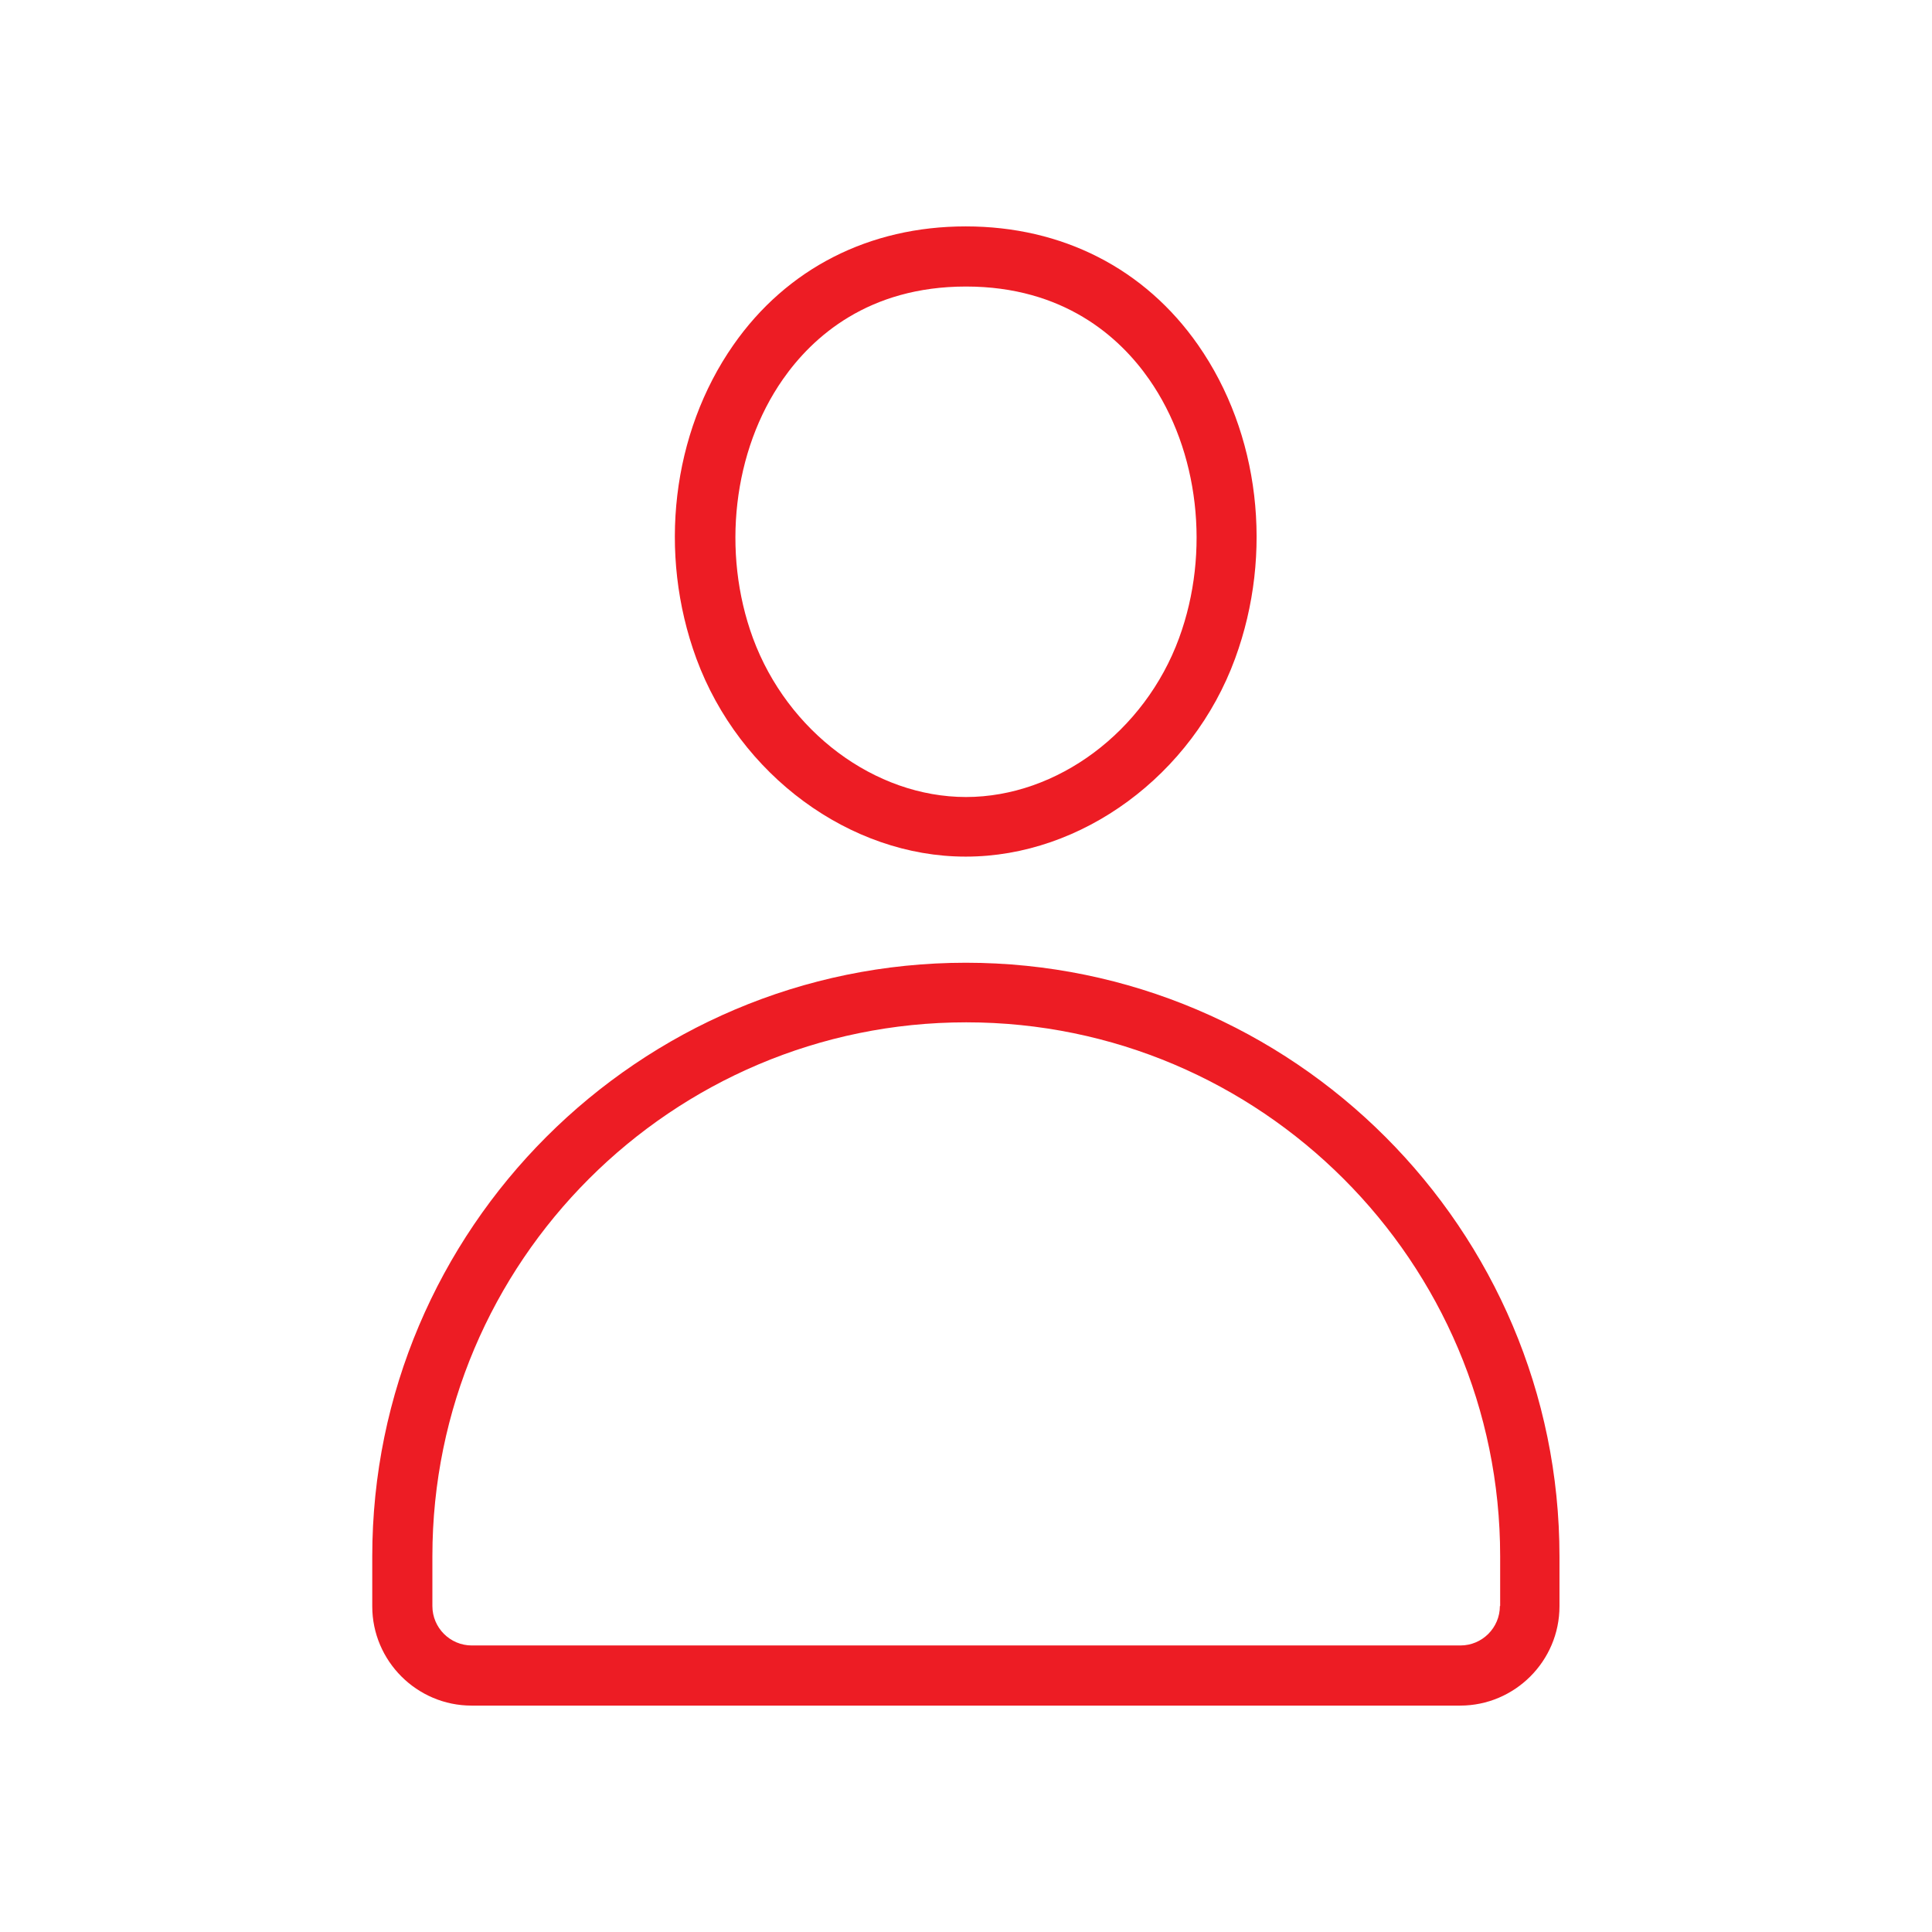 <?xml version="1.0" encoding="UTF-8"?><svg id="Layer_2" xmlns="http://www.w3.org/2000/svg" viewBox="0 0 71 71"><defs><style>.cls-1{fill:none;}.cls-2{fill:#ed1c24;}</style></defs><g id="_Icons"><path class="cls-2" d="M35.5,35.38c-12.03,0-21.82,9.79-21.82,21.82v1.83c0,2.01,1.64,3.65,3.65,3.65h36.33c2.01,0,3.65-1.64,3.65-3.65v-1.83c0-12.03-9.79-21.82-21.82-21.82ZM55.12,59.02c0,.8-.65,1.45-1.45,1.45H17.34c-.8,0-1.45-.65-1.45-1.45v-1.83c0-10.82,8.8-19.62,19.62-19.62s19.62,8.8,19.62,19.62v1.83Z"/><path class="cls-2" d="M35.5,31.48c4.25,0,8.32-2.99,9.89-7.28,1.42-3.87.9-8.28-1.36-11.52-1.96-2.81-4.99-4.36-8.54-4.36s-6.58,1.55-8.54,4.36c-2.26,3.24-2.78,7.65-1.36,11.52,1.58,4.29,5.65,7.28,9.89,7.28ZM28.77,13.94c1.09-1.56,3.14-3.41,6.73-3.41s5.65,1.86,6.73,3.41c1.83,2.62,2.26,6.35,1.1,9.51-1.26,3.44-4.48,5.84-7.83,5.84s-6.56-2.4-7.83-5.84c-1.16-3.16-.73-6.89,1.1-9.51Z"/><rect class="cls-1" width="71" height="71"/></g></svg>